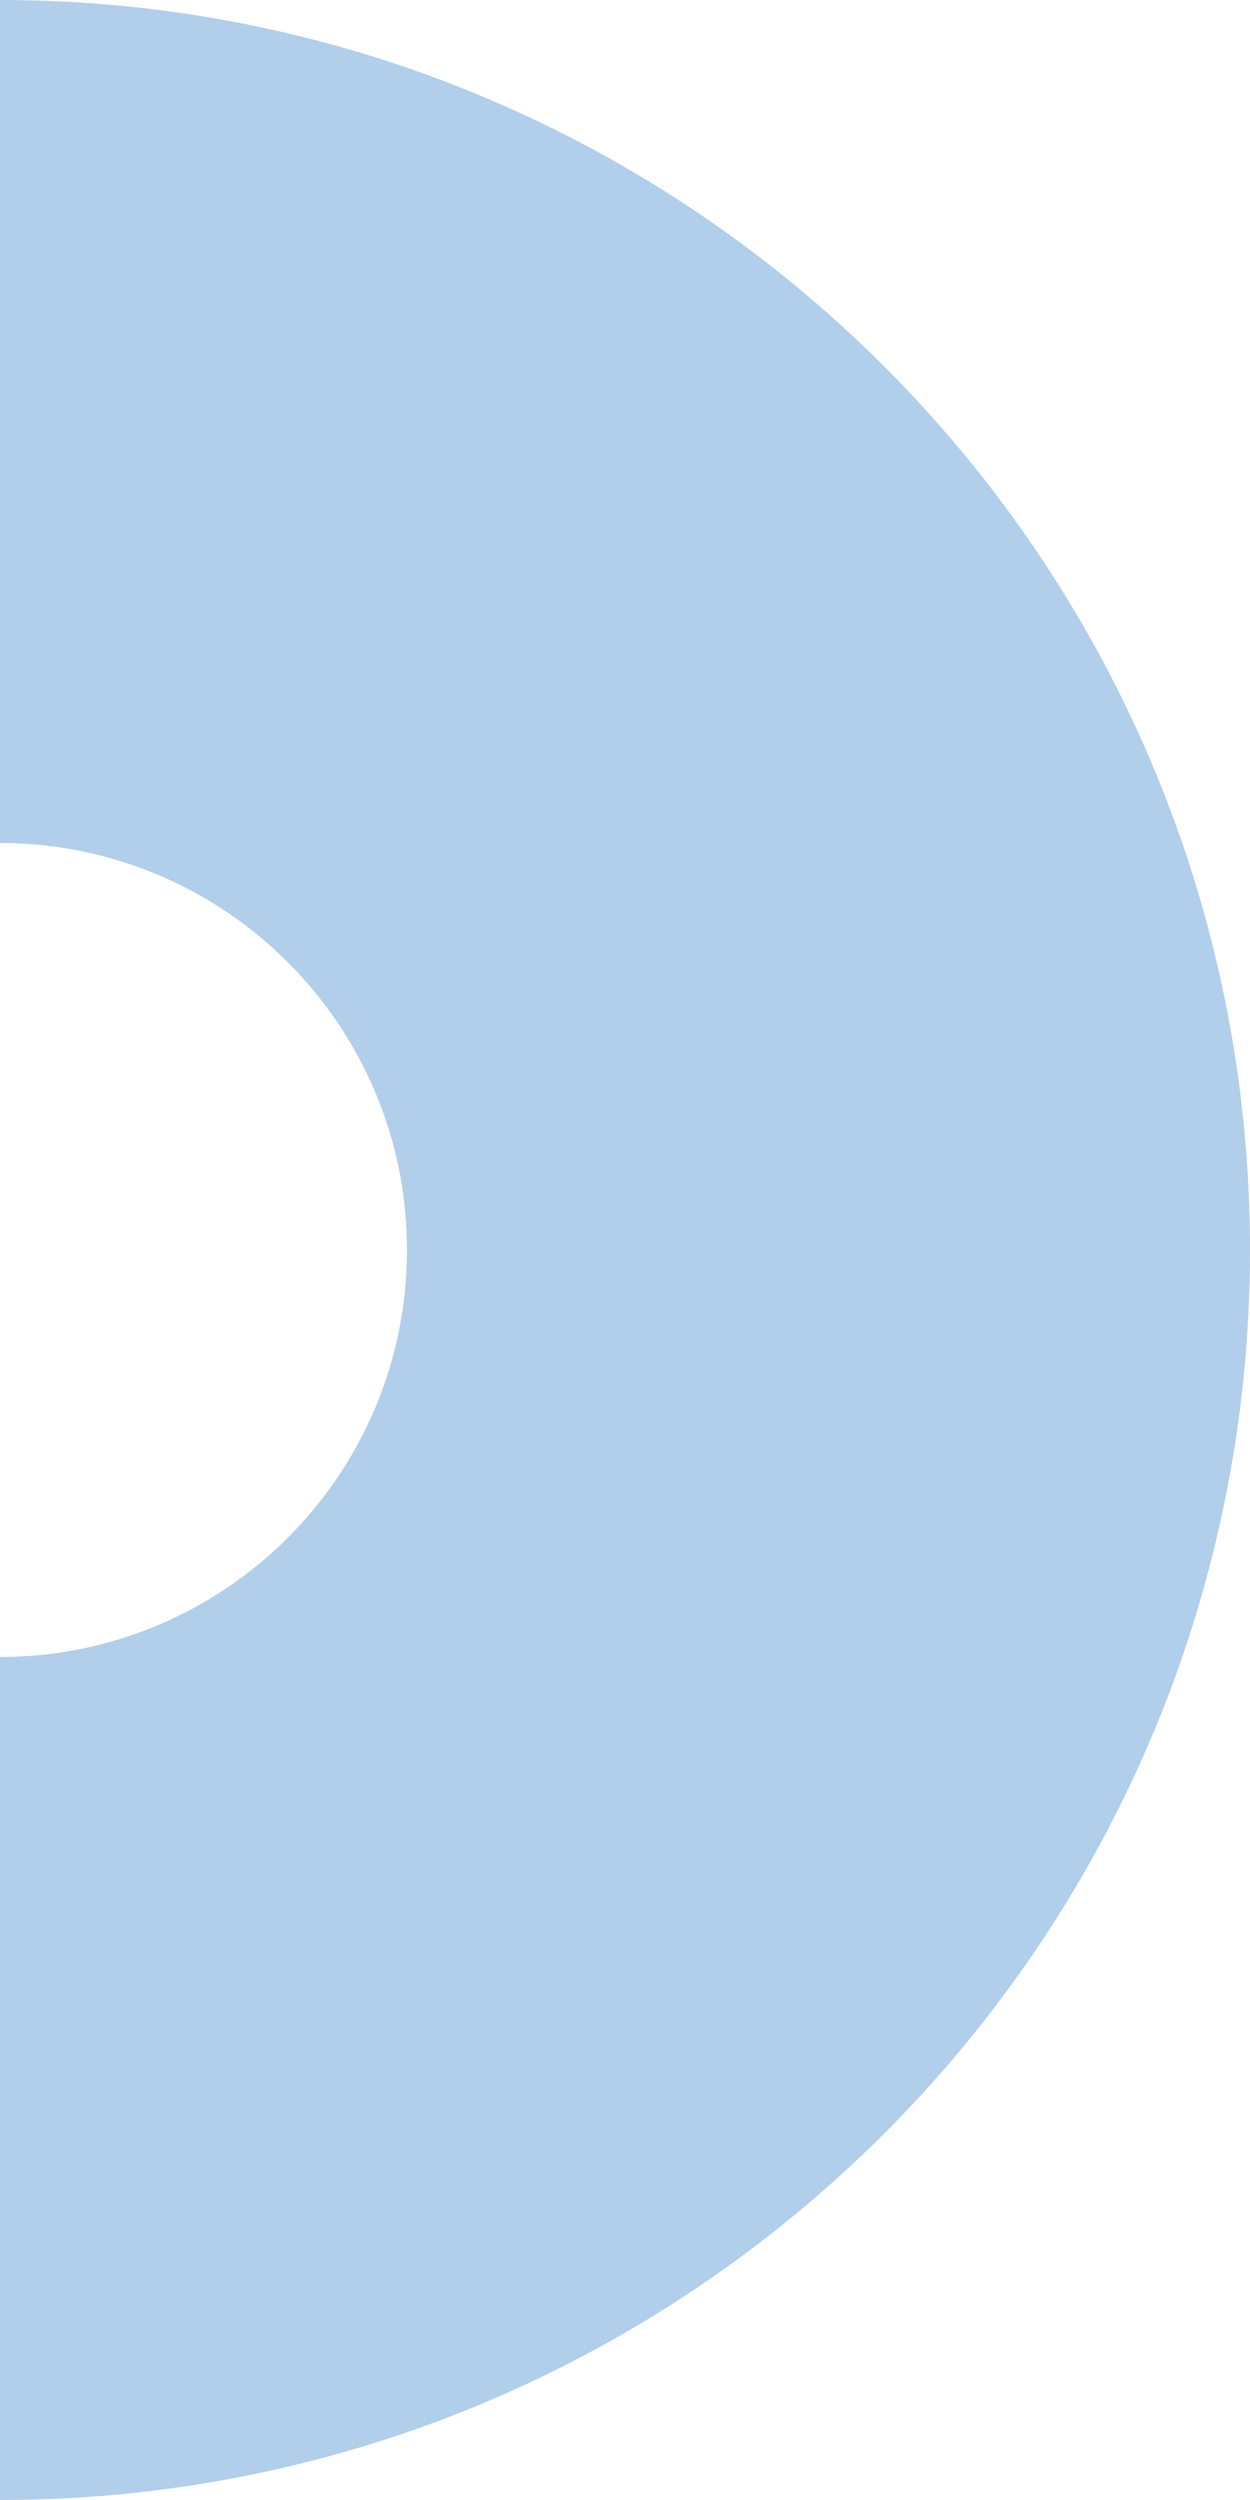 <svg width="141" height="282" viewBox="0 0 141 282" fill="none" xmlns="http://www.w3.org/2000/svg">
<path fill-rule="evenodd" clip-rule="evenodd" d="M-8.16996e-06 186.907L-1.23266e-05 282C77.872 282 141 218.872 141 141C141 63.128 77.872 -2.75941e-06 0 -6.16331e-06L-4.15665e-06 95.093C25.354 95.093 45.907 115.646 45.907 141C45.907 166.354 25.354 186.907 -8.16996e-06 186.907Z" fill="#B1CEEB"/>
</svg>
